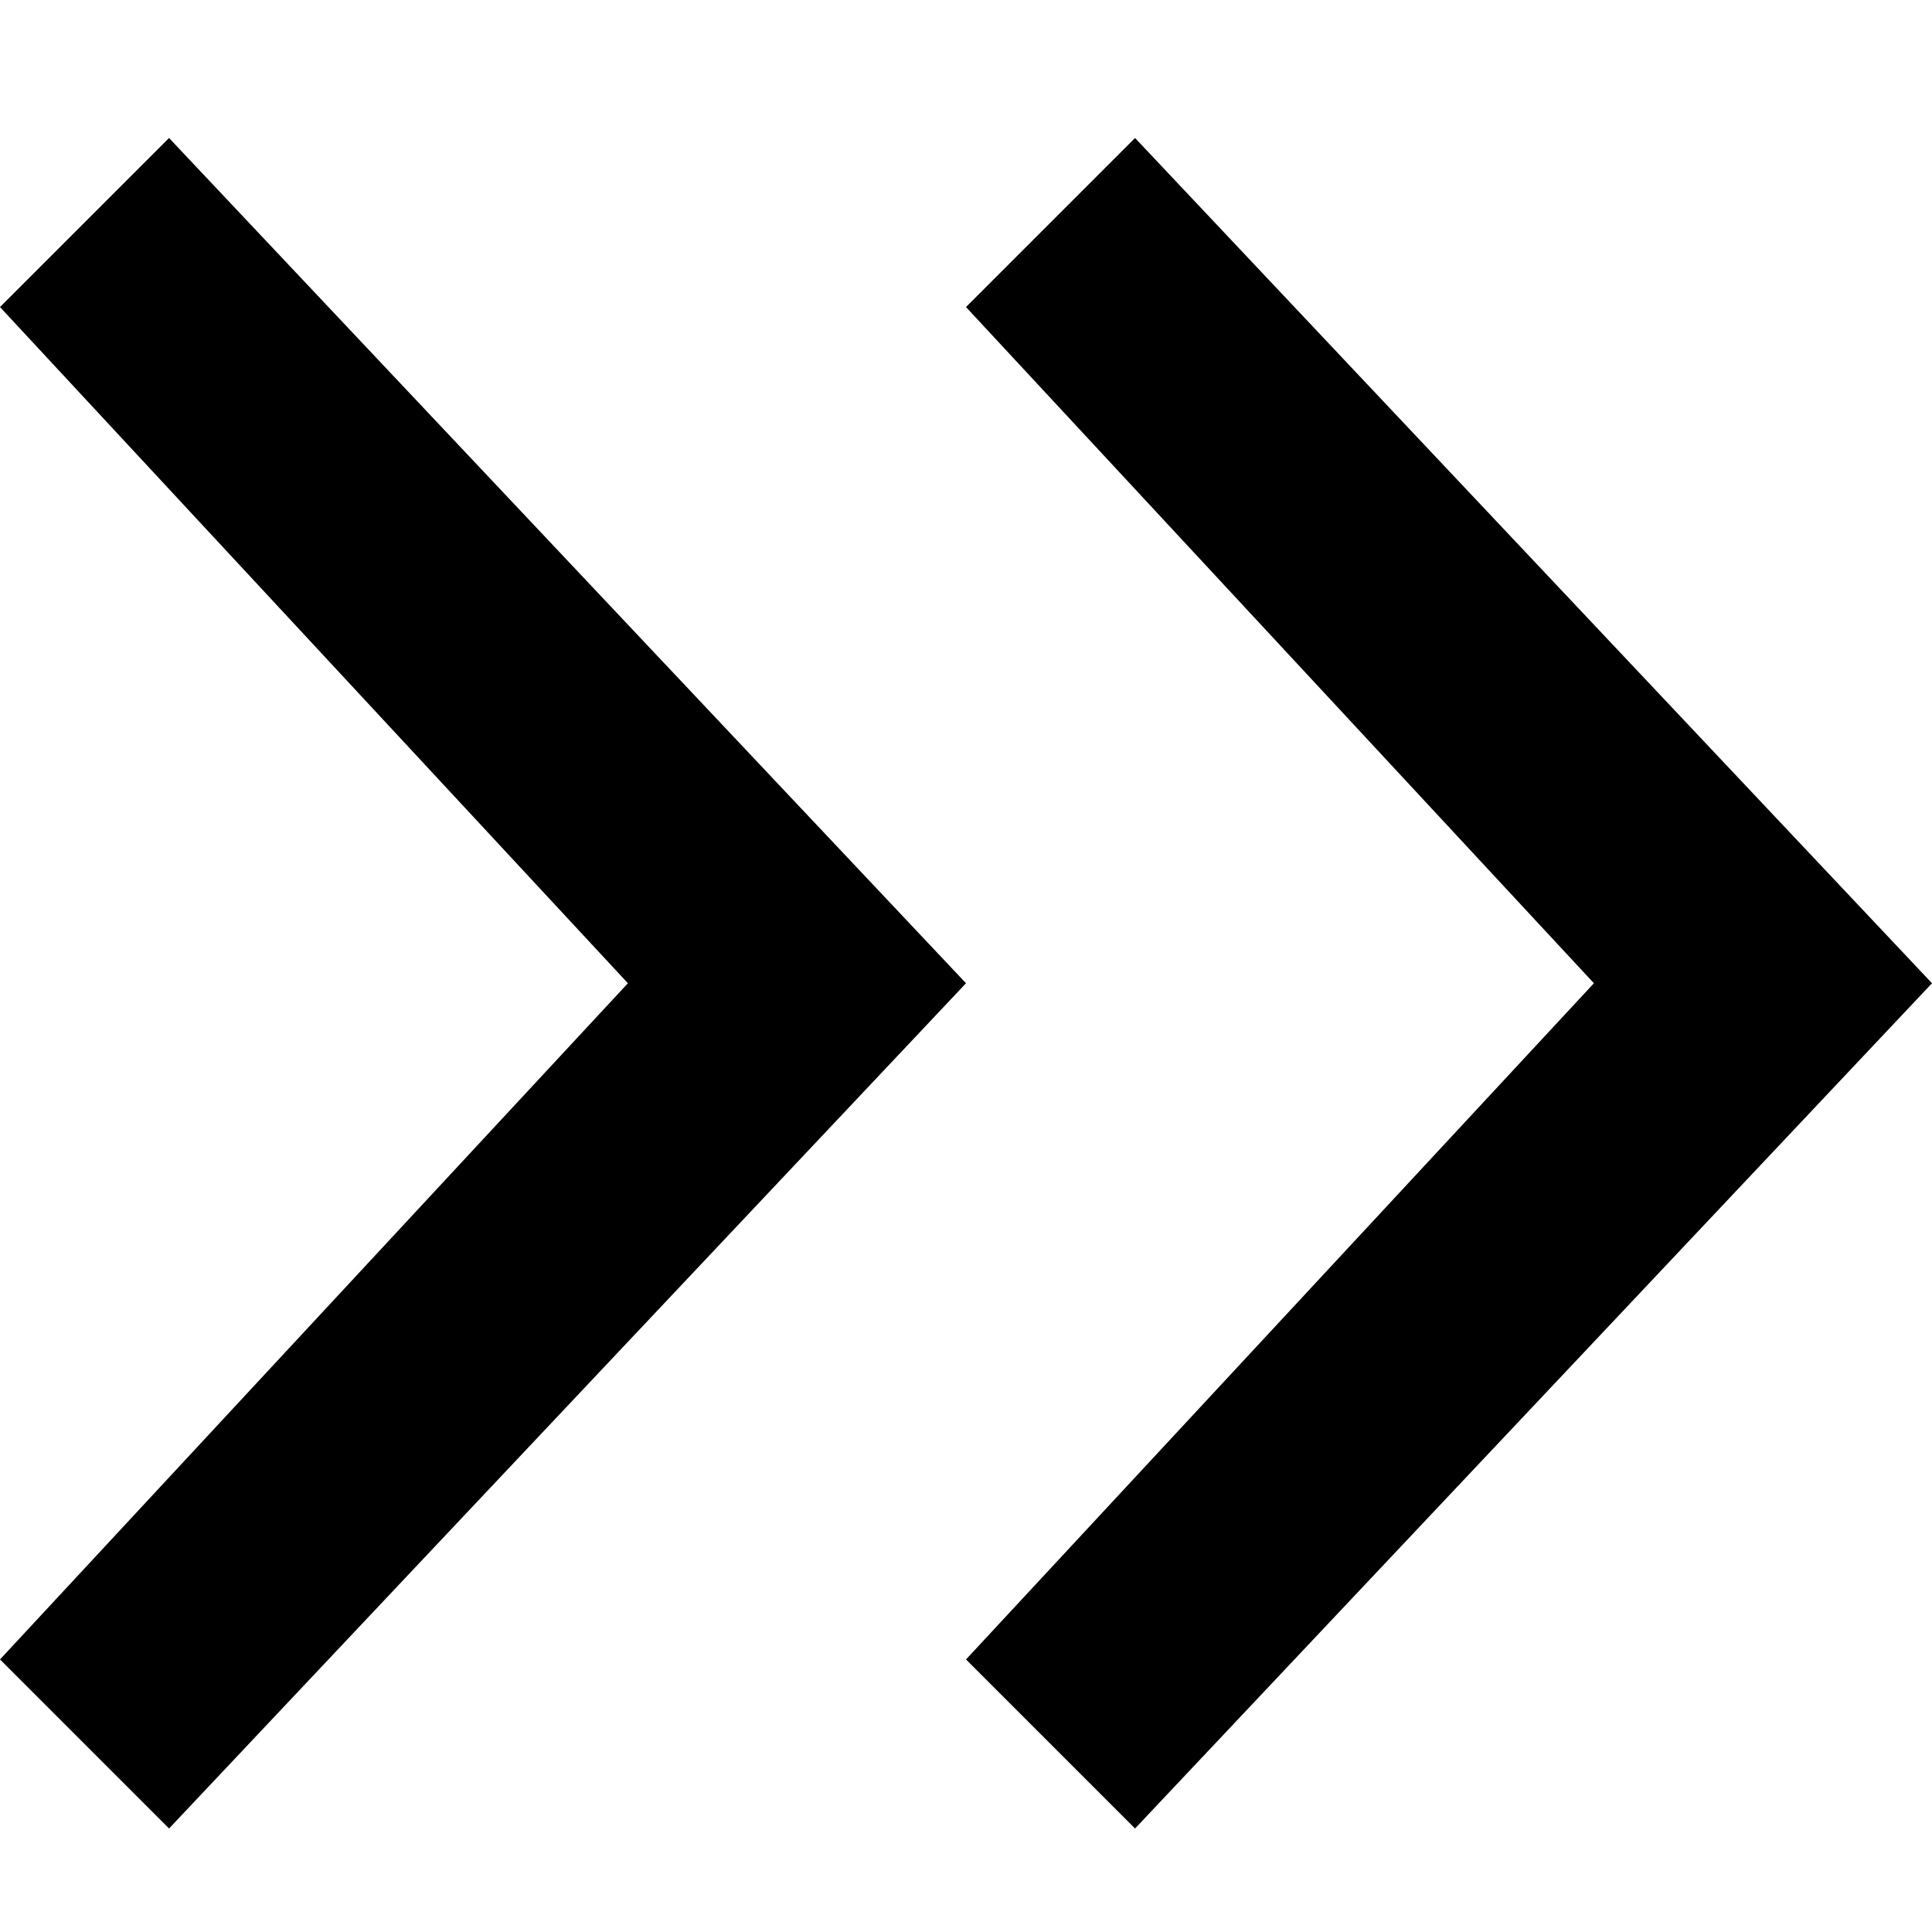 <svg xmlns="http://www.w3.org/2000/svg" width="14" height="14" viewBox="0 0 14 14">
  <path d="M7 12.025L8.225 13.25L14 7.125L8.225 1L7 2.225L11.55 7.125L7 12.025ZM0 12.025L1.225 13.25L7 7.125L1.225 1L8.56743e-07 2.225L4.55 7.125L0 12.025Z" />
</svg>